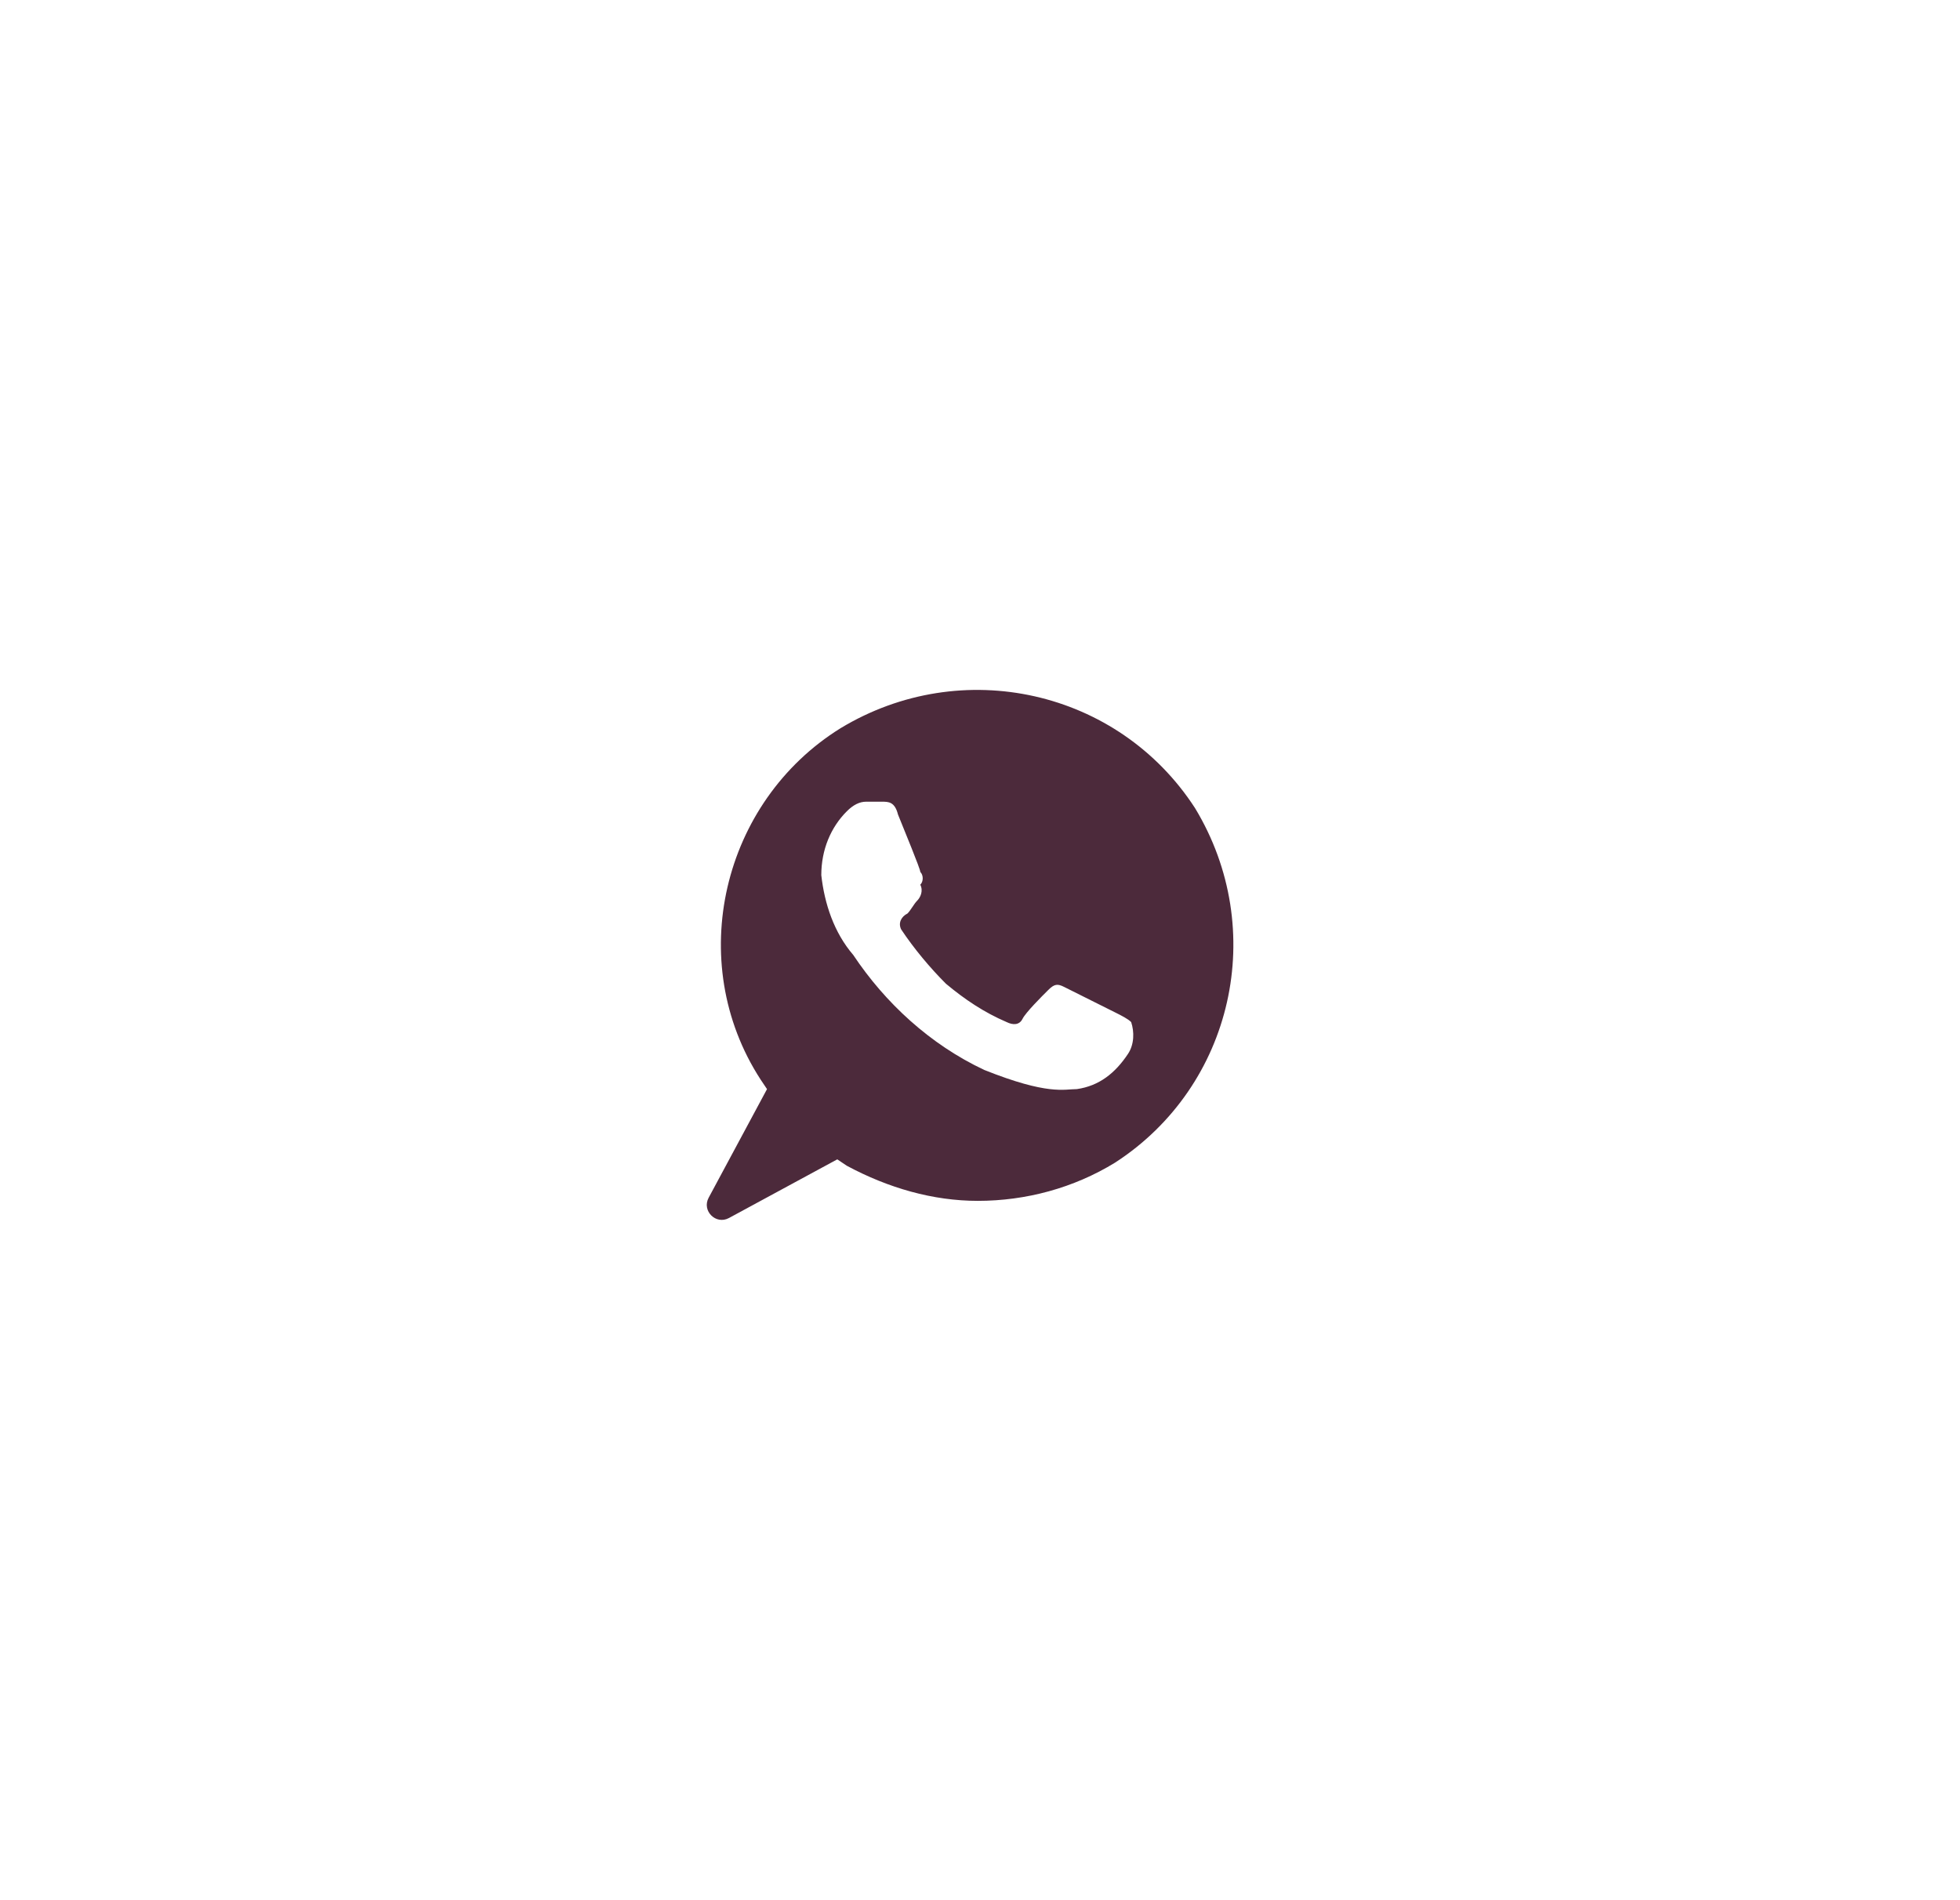 <?xml version="1.0" encoding="UTF-8"?> <svg xmlns="http://www.w3.org/2000/svg" width="33" height="32" viewBox="0 0 33 32" fill="none"> <path d="M20.12 13.608C18.83 11.618 16.195 11.027 14.151 12.264C12.161 13.501 11.516 16.19 12.806 18.18L12.914 18.341L11.931 20.171C11.813 20.391 12.053 20.631 12.273 20.512L14.097 19.524L14.258 19.632C14.958 20.008 15.71 20.223 16.463 20.223C17.27 20.223 18.077 20.008 18.776 19.578C20.766 18.287 21.358 15.652 20.12 13.608ZM18.991 17.749C18.776 18.072 18.507 18.287 18.131 18.341C17.916 18.341 17.647 18.448 16.571 18.018C15.657 17.588 14.904 16.889 14.366 16.082C14.043 15.706 13.882 15.222 13.828 14.738C13.828 14.307 13.989 13.931 14.258 13.662C14.366 13.554 14.473 13.501 14.581 13.501H14.85C14.958 13.501 15.065 13.501 15.119 13.716C15.226 13.985 15.495 14.63 15.495 14.684C15.549 14.738 15.549 14.845 15.495 14.899C15.549 15.007 15.495 15.114 15.442 15.168C15.388 15.222 15.334 15.329 15.28 15.383C15.173 15.437 15.119 15.544 15.173 15.652C15.388 15.975 15.657 16.297 15.926 16.566C16.248 16.835 16.571 17.05 16.948 17.212C17.055 17.265 17.163 17.265 17.216 17.158C17.27 17.05 17.539 16.781 17.647 16.674C17.754 16.566 17.808 16.566 17.916 16.62L18.776 17.05C18.884 17.104 18.991 17.158 19.045 17.212C19.099 17.373 19.099 17.588 18.991 17.749Z" fill="#4C2A3B"></path> </svg> 